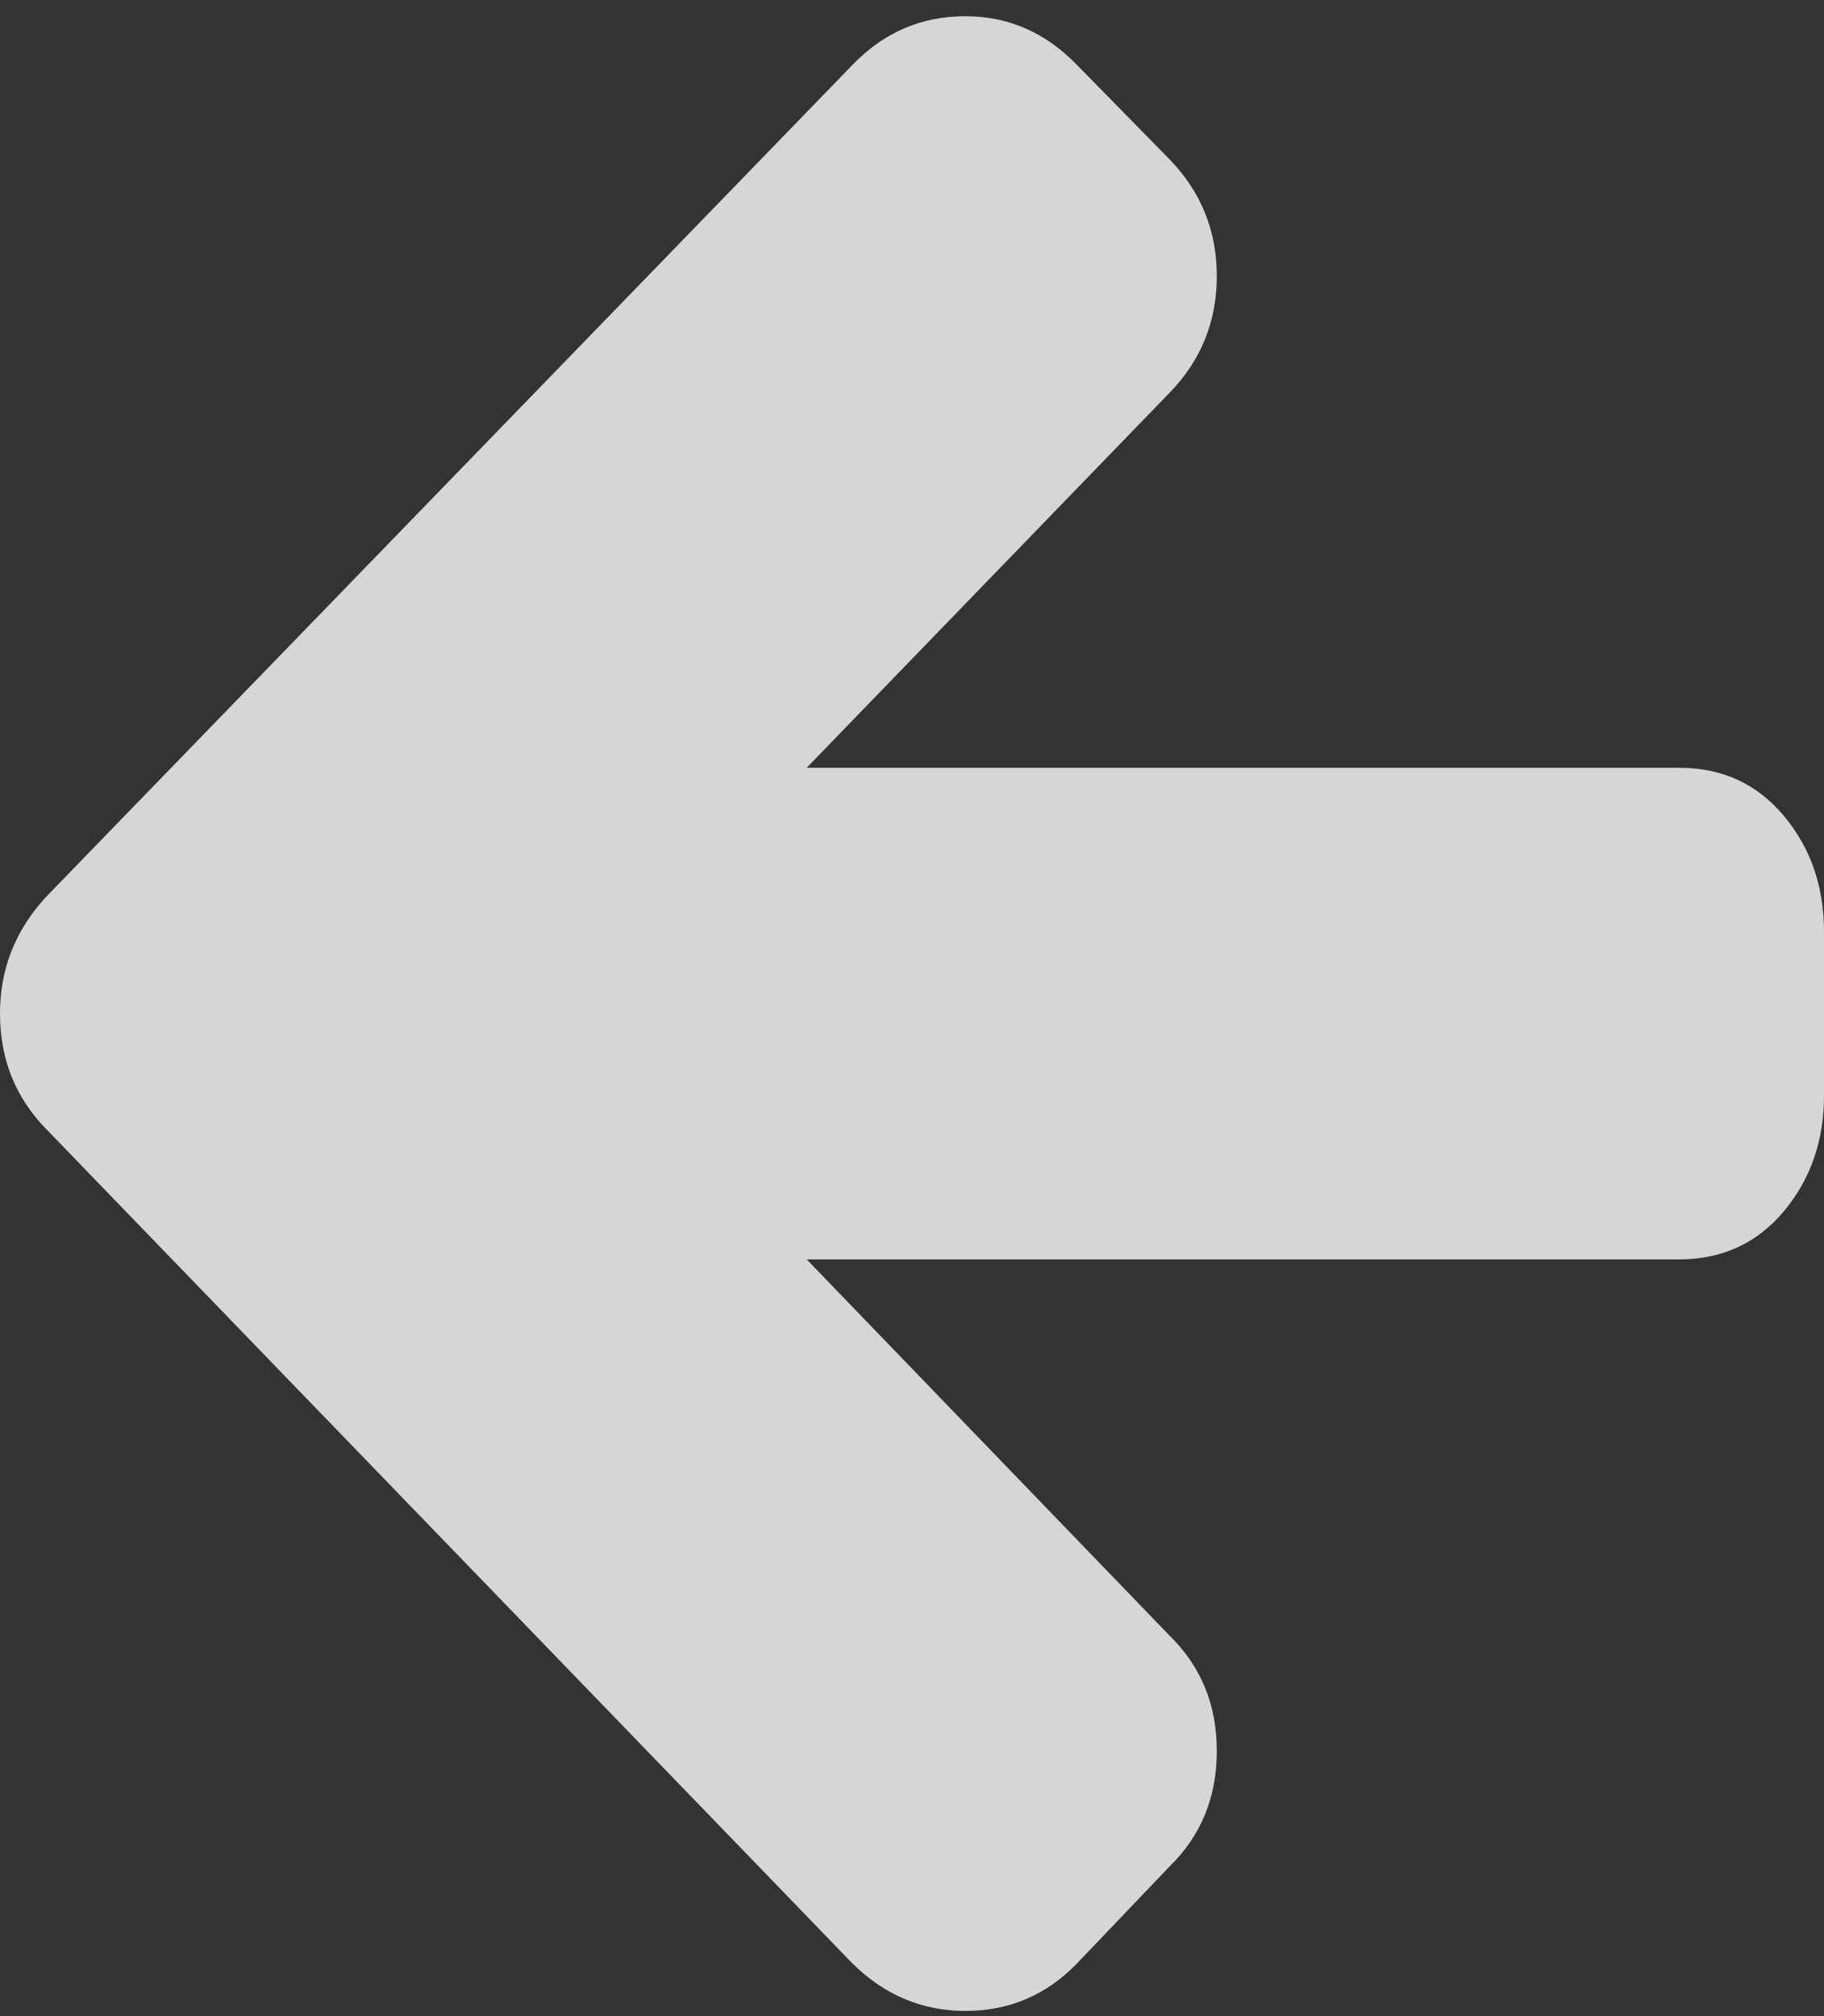 <?xml version="1.0" encoding="UTF-8"?>
<svg width="19px" height="21px" viewBox="0 0 19 21" version="1.1" xmlns="http://www.w3.org/2000/svg" xmlns:xlink="http://www.w3.org/1999/xlink">
    <rect x="0" y="0" width="19" height="21" fill="#333333" stroke="none"/>
    <!-- Generator: Sketch 53 (72520) - https://sketchapp.com -->
    <title>arrow-left</title>
    <desc>Created with Sketch.</desc>
    <g id="arrow-left" stroke="none" stroke-width="1" fill="none" fill-rule="evenodd" fill-opacity="0.8">
        <g id="arrow-pointing-to-left" fill="#FFFFFF" fill-rule="nonzero">
            <path d="M18.581,8.497 C18.301,8.163 17.937,7.997 17.49,7.997 L8.403,7.997 L12.185,4.089 C12.512,3.752 12.675,3.347 12.675,2.876 C12.675,2.405 12.512,2 12.185,1.662 L11.217,0.675 C10.89,0.338 10.503,0.169 10.055,0.169 C9.599,0.169 9.207,0.337 8.881,0.675 L0.478,9.344 C0.159,9.69 0,10.095 0,10.557 C0,11.029 0.159,11.429 0.478,11.757 L8.881,20.453 C9.216,20.782 9.608,20.946 10.055,20.946 C10.511,20.946 10.898,20.782 11.217,20.453 L12.185,19.439 C12.512,19.119 12.675,18.719 12.675,18.239 C12.675,17.759 12.512,17.359 12.185,17.039 L8.403,13.118 L17.49,13.118 C17.937,13.118 18.301,12.951 18.581,12.618 C18.86,12.284 19,11.882 19,11.411 L19,9.704 C19,9.233 18.86,8.83 18.581,8.497 Z" id="Path"></path>
        </g>
    </g>
</svg>